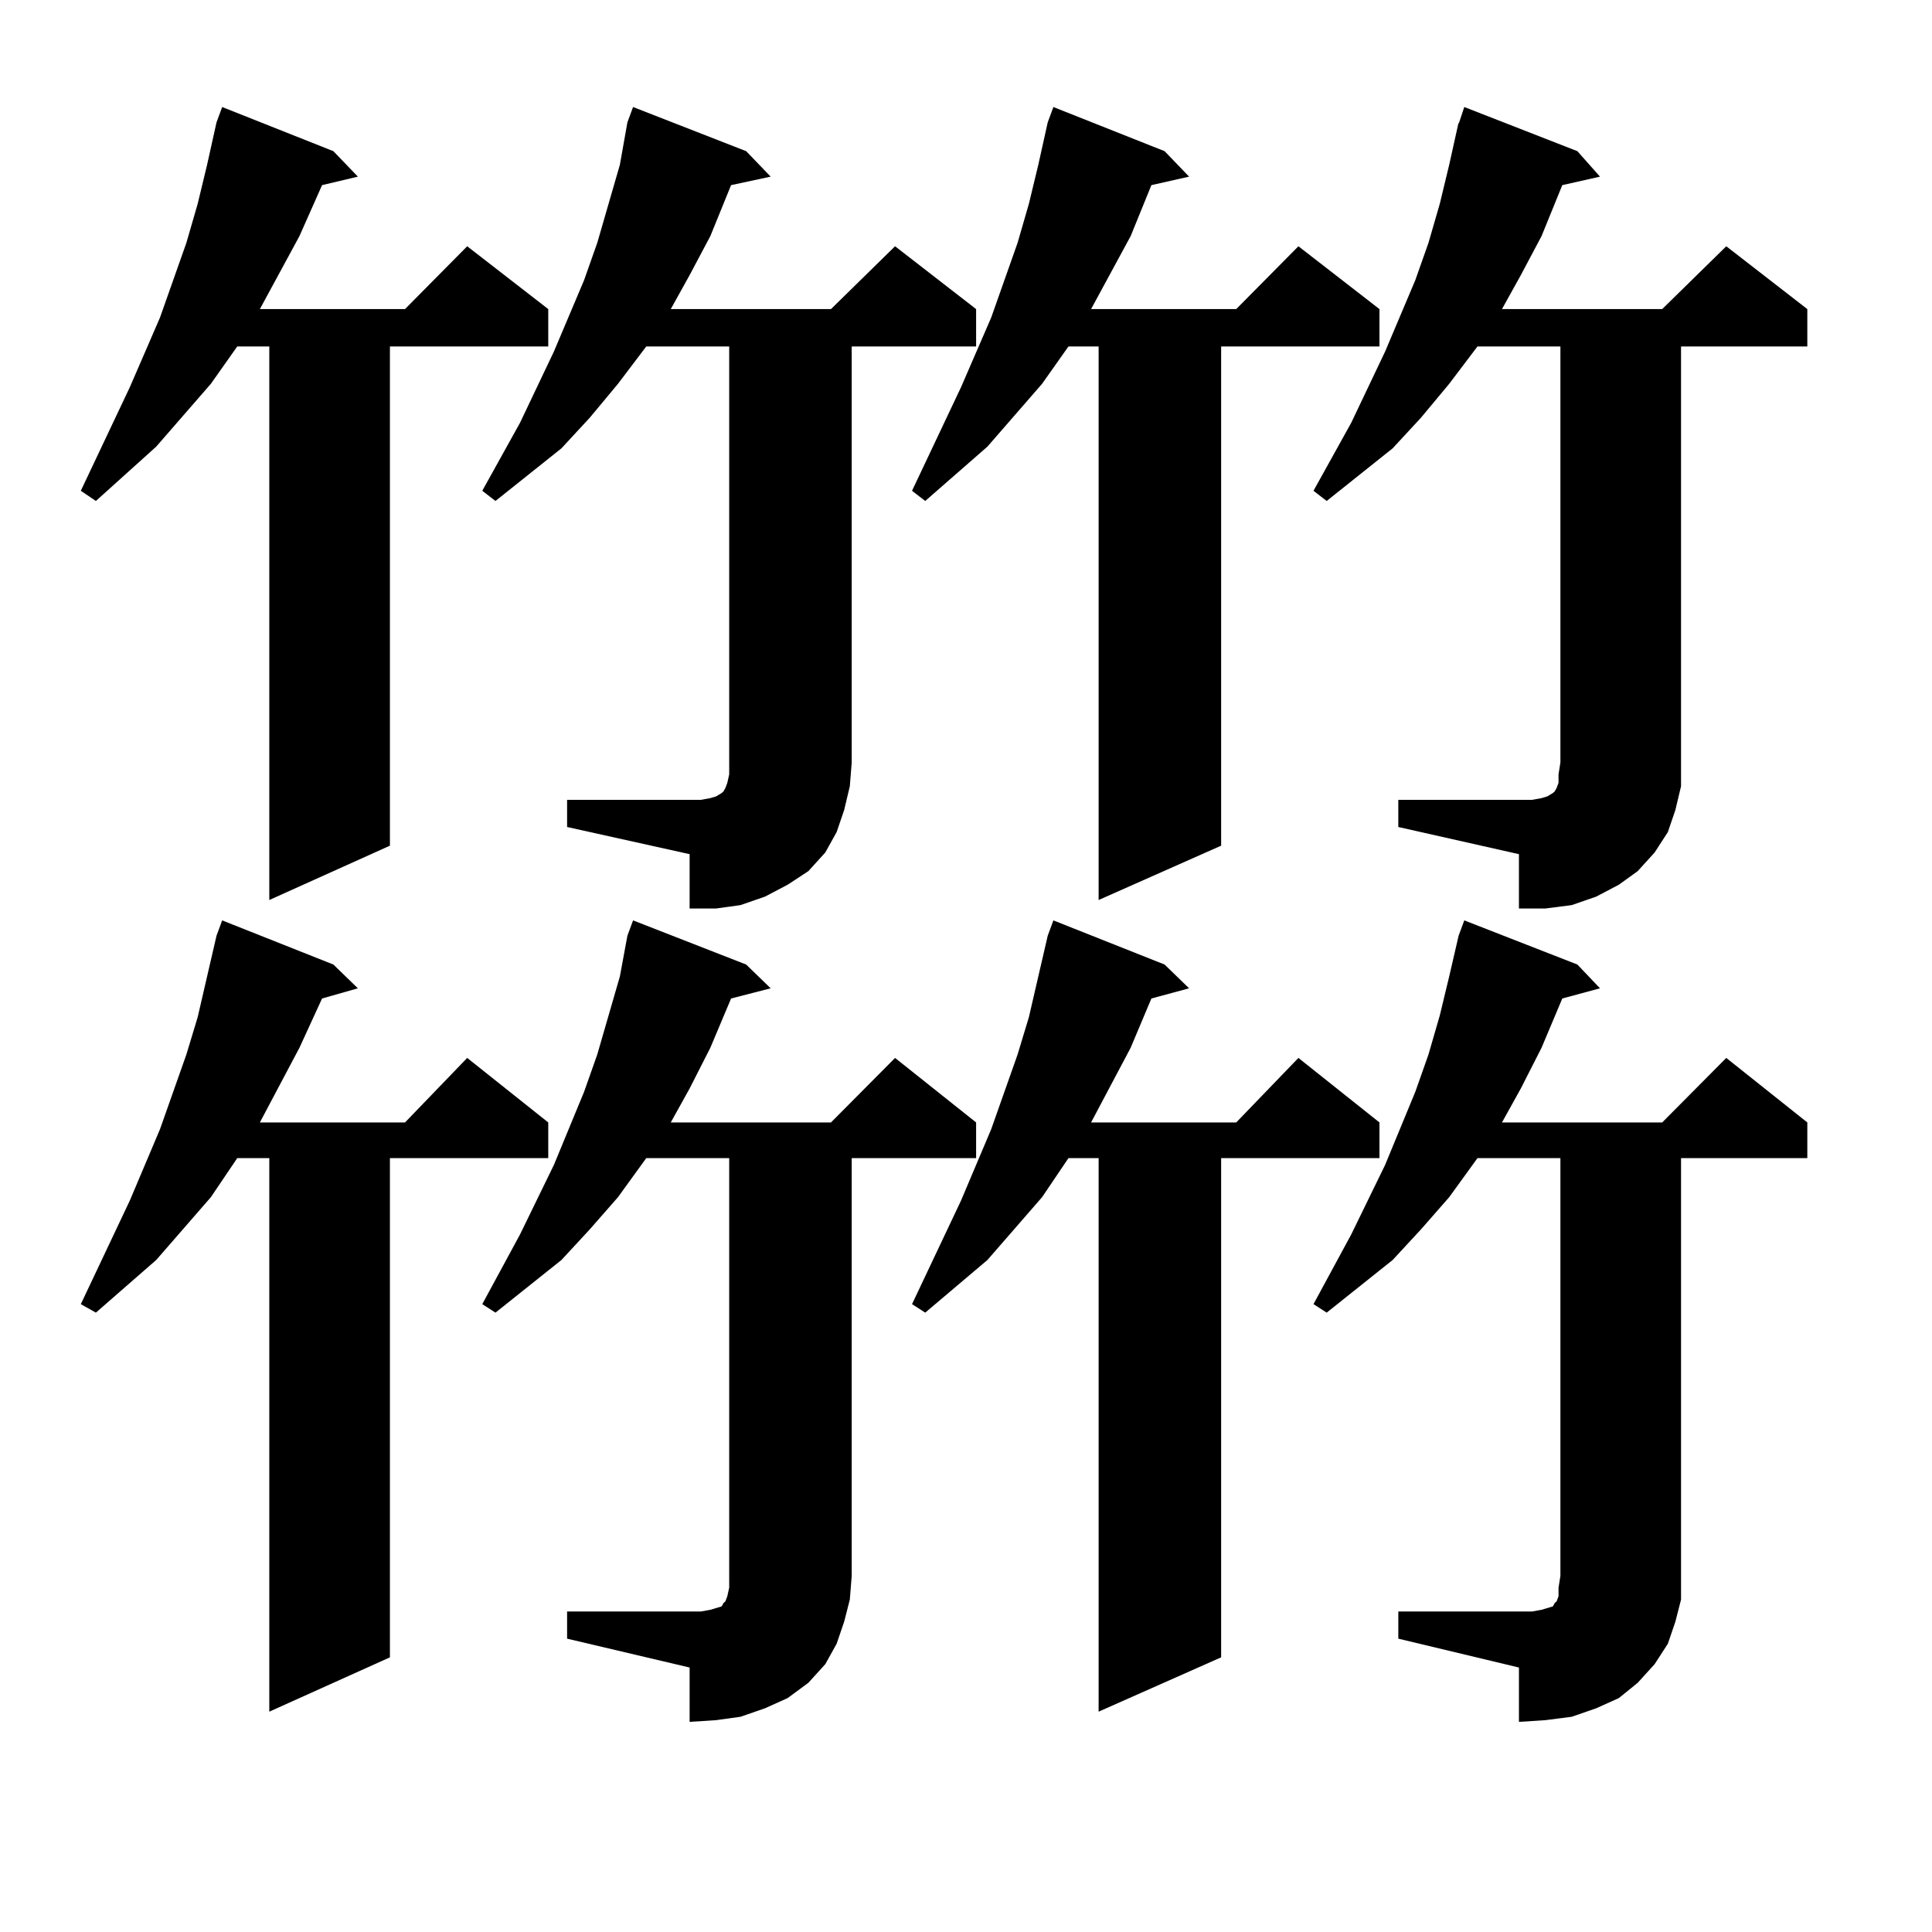 <?xml version="1.0" encoding="utf-8"?>
<!-- Generator: Adobe Illustrator 16.0.0, SVG Export Plug-In . SVG Version: 6.00 Build 0)  -->
<!DOCTYPE svg PUBLIC "-//W3C//DTD SVG 1.1//EN" "http://www.w3.org/Graphics/SVG/1.1/DTD/svg11.dtd">
<svg version="1.1" id="图层_1" xmlns="http://www.w3.org/2000/svg" xmlns:xlink="http://www.w3.org/1999/xlink" x="0px" y="0px"
	 width="1000px" height="1000px" viewBox="0 0 1000 1000" enable-background="new 0 0 1000 1000" xml:space="preserve">
<path d="M172.557,78.246l12.683,13.184l-18.536,4.395l-11.707,26.367l-20.487,37.793h75.12l32.194-32.52l41.95,32.52v19.336h-81.949
	v258.398l-62.438,28.125V179.32h-16.585l-13.658,19.336l-28.292,32.52l-31.219,28.125l-7.805-5.273l25.365-53.613l15.609-36.035
	l13.658-38.672l5.854-20.215l4.878-20.215l4.878-21.973l2.927-7.91L172.557,78.246z M172.557,499.242l12.683,12.305l-18.536,5.273
	l-11.707,25.488l-20.487,38.672h75.12l32.194-33.398l41.95,33.398v18.457h-81.949v258.398l-62.438,28.125V599.438h-16.585
	l-13.658,20.215l-28.292,32.52l-31.219,27.246l-7.805-4.395l25.365-53.613l15.609-36.914l13.658-38.672l5.854-19.336l4.878-21.094
	l4.878-21.094l2.927-7.91L172.557,499.242z M293.529,413.988h69.267l4.878-0.879l2.927-0.879l2.927-1.758l0.976-0.879l0.976-1.758
	l0.976-2.637l0.976-4.395v-6.152V179.32h-42.926l-14.634,19.336l-14.634,17.578l-14.634,15.82l-34.146,27.246l-6.829-5.273
	l19.512-35.156l17.561-36.914l15.609-36.914l6.829-19.336l5.854-20.215l5.854-20.215l3.902-21.973l2.927-7.91l58.535,22.852
	l12.683,13.184l-20.487,4.395l-10.731,26.367l-10.731,20.215l-9.756,17.578h82.925l33.17-32.52l41.95,32.52v19.336h-64.389v215.332
	l-0.976,12.305l-2.927,12.305l-3.902,11.426l-5.854,10.547l-8.78,9.668l-10.731,7.031l-11.707,6.152l-12.683,4.395l-12.683,1.758
	h-13.658v-28.125l-63.413-14.063V413.988z M293.529,834.105h69.267l4.878-0.879l2.927-0.879l2.927-0.879l0.976-1.758l0.976-0.879
	l0.976-2.637l0.976-4.395v-6.152V599.438h-42.926l-14.634,20.215l-14.634,16.699l-14.634,15.82l-34.146,27.246l-6.829-4.395
	l19.512-36.035l17.561-36.035l15.609-37.793l6.829-19.336l5.854-20.215l5.854-20.215l3.902-21.094l2.927-7.91l58.535,22.852
	l12.683,12.305l-20.487,5.273l-10.731,25.488l-10.731,21.094l-9.756,17.578h82.925l33.17-33.398l41.95,33.398v18.457h-64.389
	v216.211l-0.976,12.305l-2.927,11.426l-3.902,11.426l-5.854,10.547l-8.78,9.668l-10.731,7.91l-11.707,5.273l-12.683,4.395
	l-12.683,1.758l-13.658,0.879v-28.125l-63.413-14.941V834.105z M602.79,78.246l12.683,13.184l-19.512,4.395l-10.731,26.367
	l-20.487,37.793h75.12l32.194-32.52l41.95,32.52v19.336h-81.949v258.398l-63.413,28.125V179.32h-15.609l-13.658,19.336
	l-28.292,32.52l-32.194,28.125l-6.829-5.273l25.365-53.613l15.609-36.035l13.658-38.672l5.854-20.215l4.878-20.215l4.878-21.973
	l2.927-7.91L602.79,78.246z M602.79,499.242l12.683,12.305l-19.512,5.273l-10.731,25.488l-20.487,38.672h75.12l32.194-33.398
	l41.95,33.398v18.457h-81.949v258.398l-63.413,28.125V599.438h-15.609l-13.658,20.215l-28.292,32.52l-32.194,27.246l-6.829-4.395
	l25.365-53.613l15.609-36.914l13.658-38.672l5.854-19.336l4.878-21.094l4.878-21.094l2.927-7.91L602.79,499.242z M723.763,413.988
	h69.267l4.878-0.879l2.927-0.879l2.927-1.758l0.976-0.879l0.976-1.758l0.976-2.637v-4.395l0.976-6.152V179.32h-42.926
	l-14.634,19.336l-14.634,17.578l-14.634,15.82l-34.146,27.246l-6.829-5.273l19.512-35.156l17.561-36.914l15.609-36.914l6.829-19.336
	l5.854-20.215l4.878-20.215l4.878-21.973v0.879l2.927-8.789l58.535,22.852L828.15,91.43l-19.512,4.395l-10.731,26.367
	l-10.731,20.215l-9.756,17.578h82.925l33.17-32.52l41.95,32.52v19.336h-65.364v215.332v12.305l-2.927,12.305l-3.902,11.426
	l-6.829,10.547l-8.78,9.668l-9.756,7.031l-11.707,6.152l-12.683,4.395l-13.658,1.758H786.2v-28.125l-62.438-14.063V413.988z
	 M723.763,834.105h69.267l4.878-0.879l2.927-0.879l2.927-0.879l0.976-1.758l0.976-0.879l0.976-2.637v-4.395l0.976-6.152V599.438
	h-42.926l-14.634,20.215l-14.634,16.699l-14.634,15.82l-34.146,27.246l-6.829-4.395l19.512-36.035l17.561-36.035l15.609-37.793
	l6.829-19.336l5.854-20.215l4.878-20.215l4.878-21.094l2.927-7.91l58.535,22.852l11.707,12.305l-19.512,5.273l-10.731,25.488
	l-10.731,21.094l-9.756,17.578h82.925l33.17-33.398l41.95,33.398v18.457h-65.364v216.211v12.305l-2.927,11.426l-3.902,11.426
	l-6.829,10.547l-8.78,9.668l-9.756,7.91l-11.707,5.273l-12.683,4.395l-13.658,1.758l-13.658,0.879v-28.125l-62.438-14.941V834.105z"
	/>
</svg>
